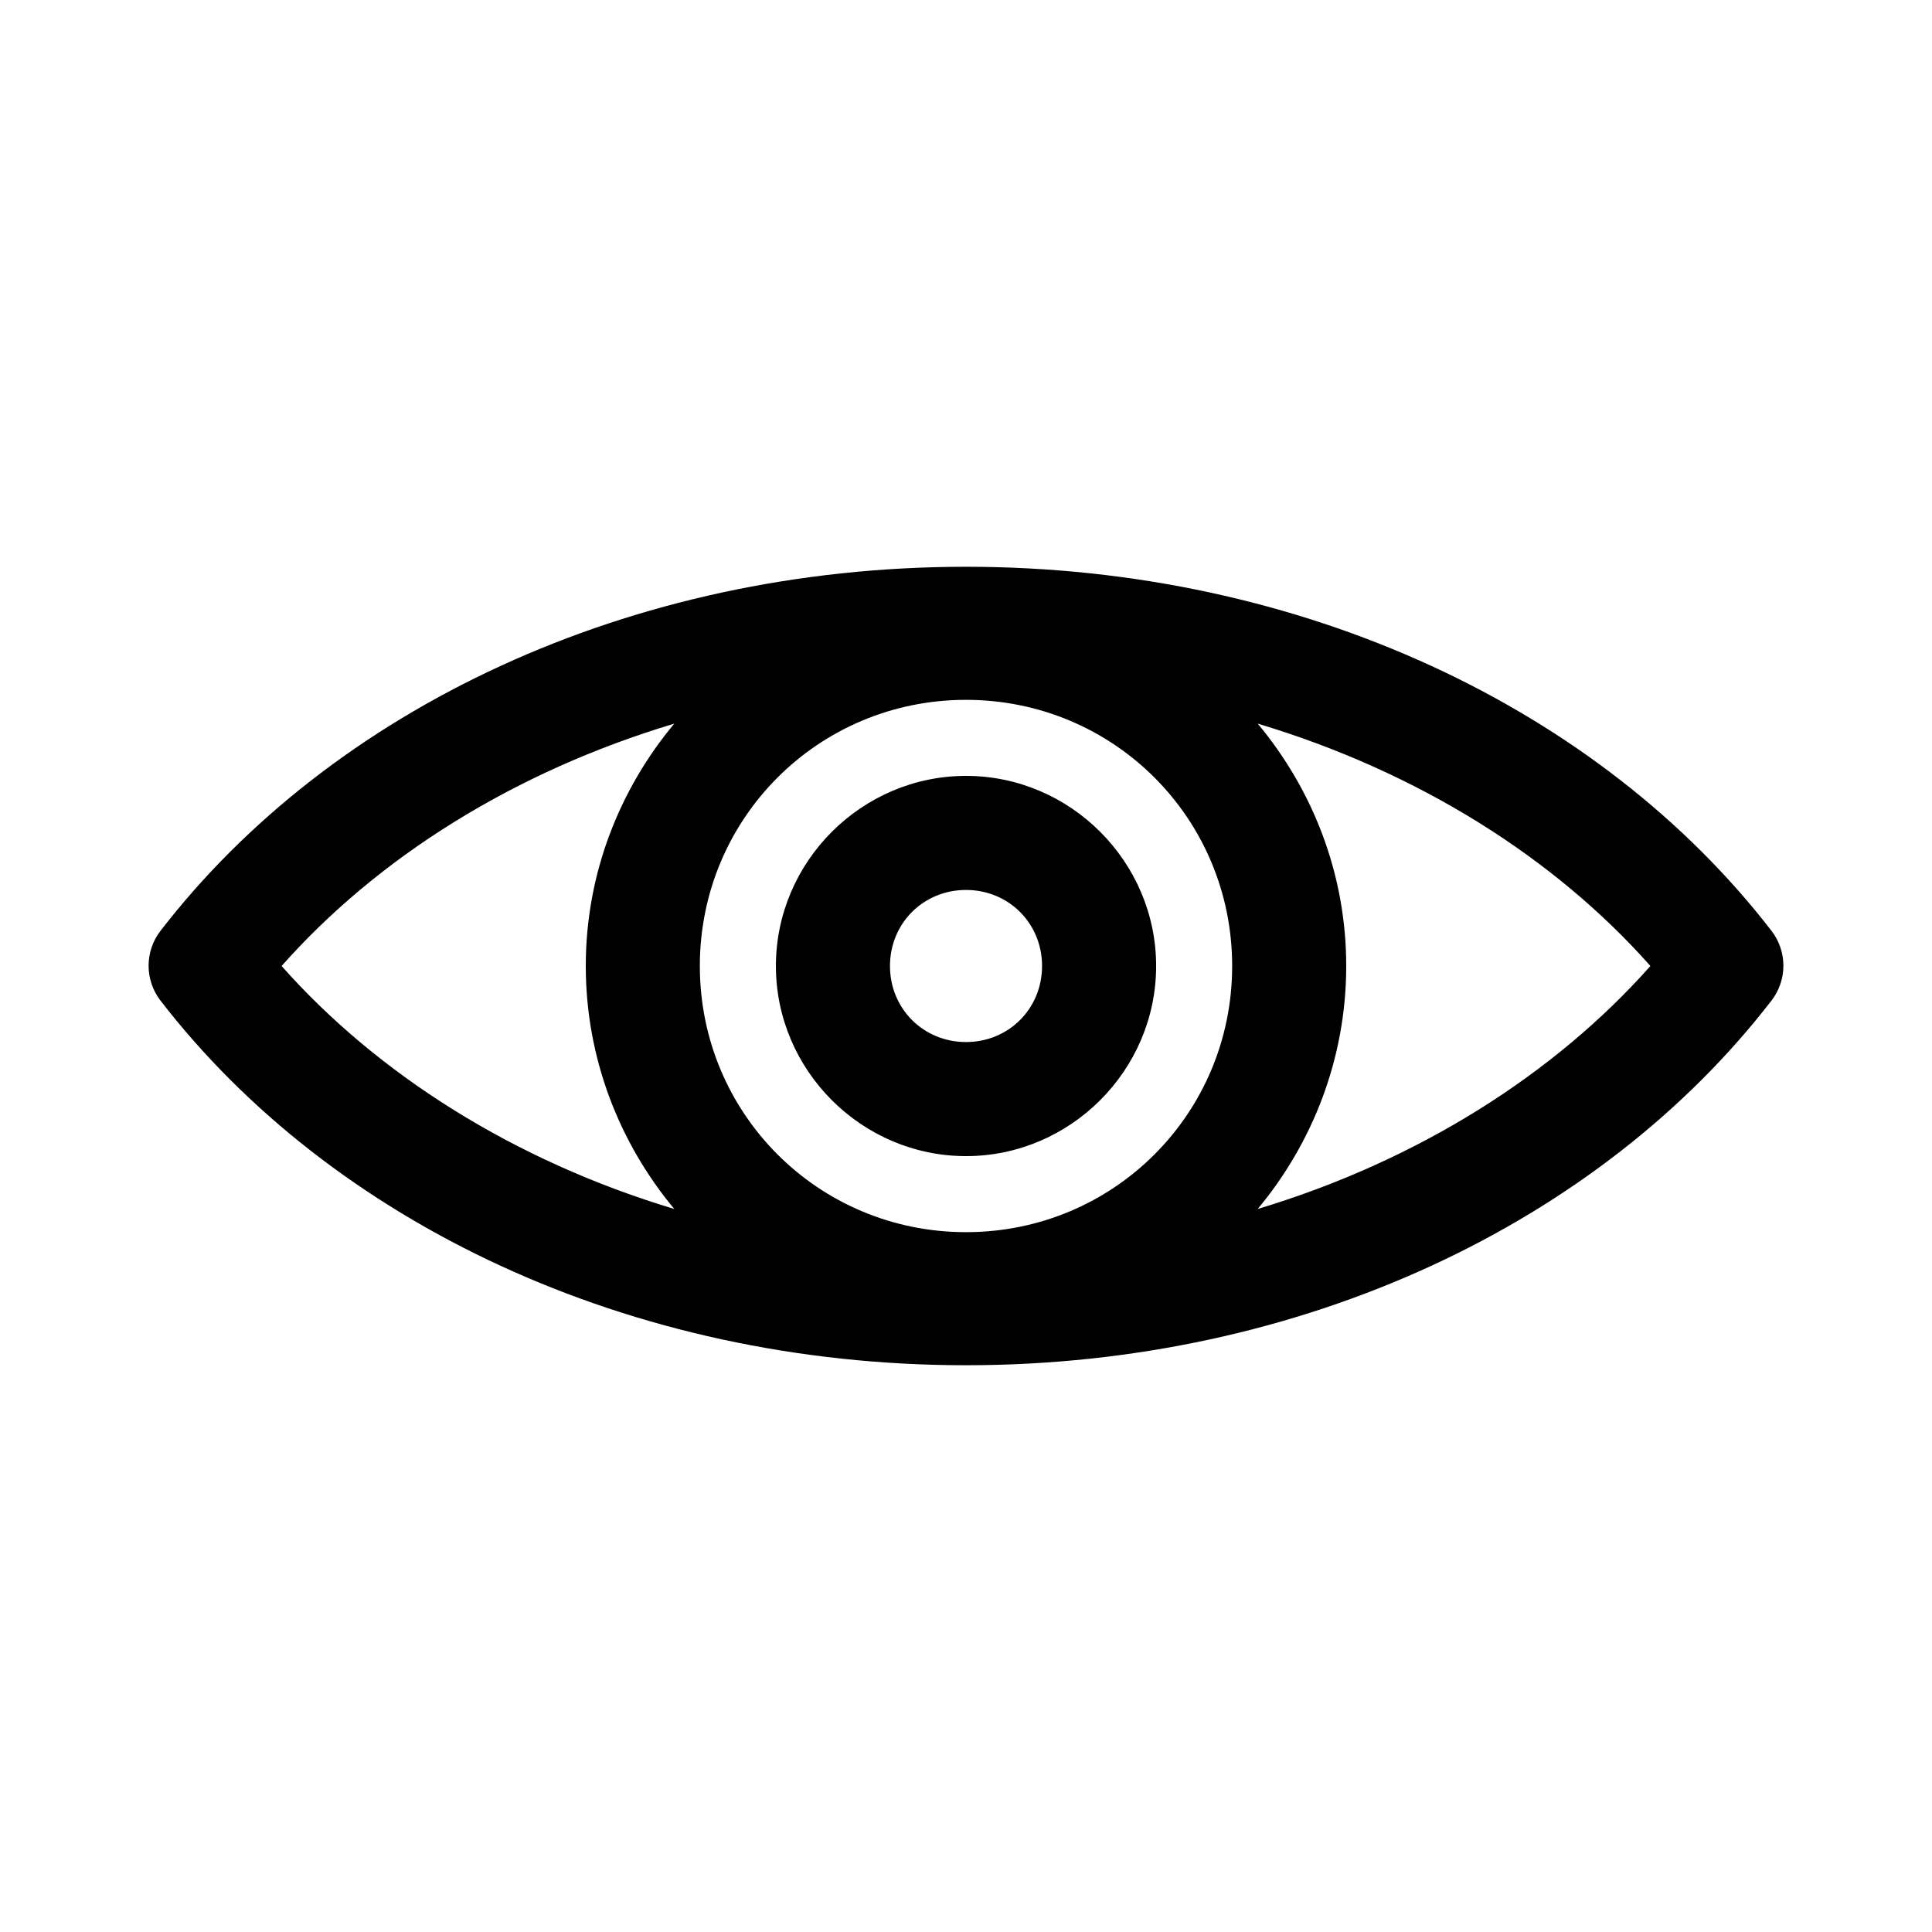 <?xml version="1.0" encoding="UTF-8"?>
<!-- The Best Svg Icon site in the world: iconSvg.co, Visit us! https://iconsvg.co -->
<svg fill="#000000" width="800px" height="800px" version="1.1" viewBox="144 144 512 512" xmlns="http://www.w3.org/2000/svg">
 <path d="m400 294.2c-89.305 0-168.2 37.801-213.49 96.512h-0.004c-2.027 2.641-3.129 5.879-3.129 9.211s1.102 6.57 3.129 9.211c45.293 58.711 124.18 96.668 213.49 96.668 89.305 0 168.2-37.957 213.49-96.668h0.004c2.027-2.641 3.129-5.879 3.129-9.211s-1.102-6.57-3.129-9.211c-45.293-58.711-124.19-96.512-213.49-96.512zm0 35.266c39.133 0 70.535 31.398 70.535 70.535 0 39.133-31.398 70.535-70.535 70.535-39.133 0-70.535-31.398-70.535-70.535 0-39.133 31.398-70.535 70.535-70.535zm-77.305 6.297c-14.566 17.48-23.457 39.809-23.457 64.238 0 24.426 8.891 46.914 23.457 64.395-42.422-12.766-78.59-35.664-104.07-64.395 25.5-28.77 61.598-51.48 104.07-64.234zm154.61 0c42.469 12.754 78.566 35.469 104.07 64.234-25.48 28.727-61.648 51.625-104.07 64.395 14.566-17.48 23.457-39.965 23.457-64.395 0-24.426-8.891-46.754-23.457-64.234zm-77.301 13.855c-27.645 0-50.383 22.734-50.383 50.383 0 27.645 22.734 50.383 50.383 50.383 27.645 0 50.383-22.734 50.383-50.383 0-27.645-22.734-50.383-50.383-50.383zm0 30.23c11.309 0 20.152 8.844 20.152 20.152s-8.844 20.152-20.152 20.152-20.152-8.844-20.152-20.152 8.844-20.152 20.152-20.152z"/>
</svg>
